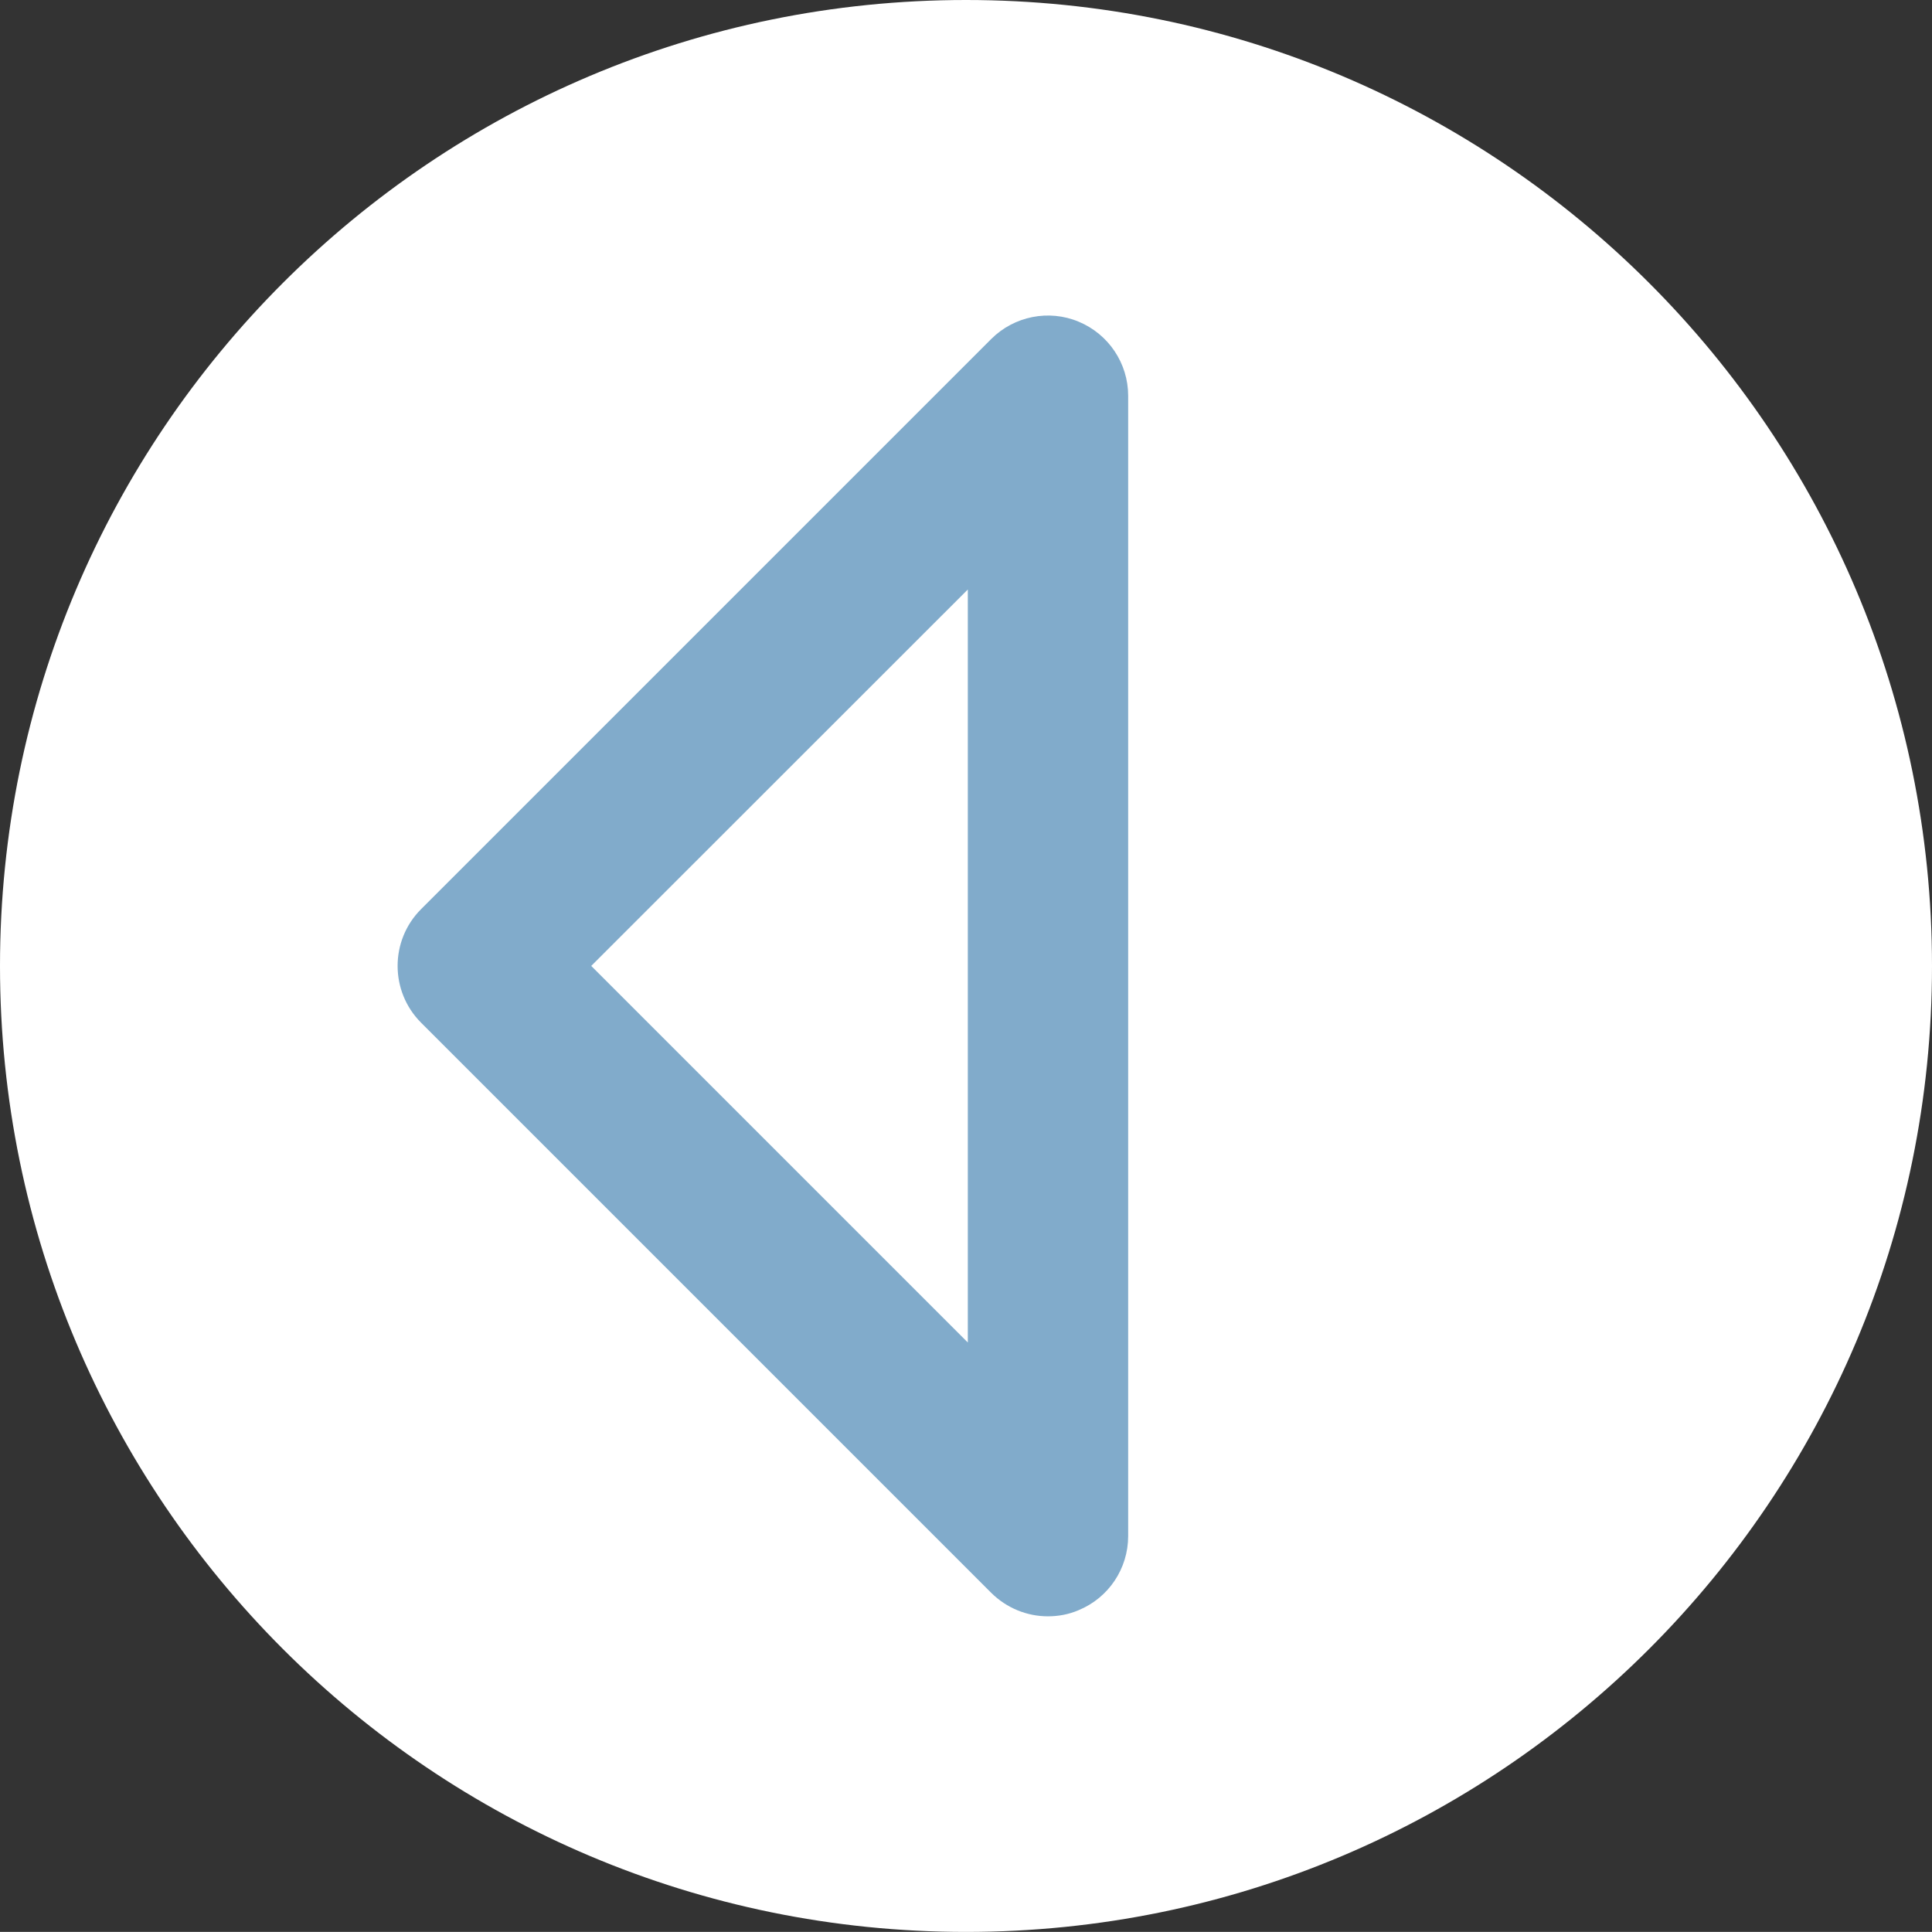 <?xml version="1.0" encoding="utf-8"?>
<!-- Generator: Adobe Illustrator 16.0.3, SVG Export Plug-In . SVG Version: 6.00 Build 0)  -->
<!DOCTYPE svg PUBLIC "-//W3C//DTD SVG 1.1//EN" "http://www.w3.org/Graphics/SVG/1.1/DTD/svg11.dtd">
<svg version="1.1" id="Capa_1" xmlns="http://www.w3.org/2000/svg" xmlns:xlink="http://www.w3.org/1999/xlink" x="0px" y="0px"
	 width="24.554px" height="24.553px" viewBox="0 0 24.554 24.553" enable-background="new 0 0 24.554 24.553" xml:space="preserve">
<rect x="0" y="0" width="24.554" height="24.553" fill="#333333" stroke="none"/>
<path fill="#FFFFFF" d="M24.554,12.277C24.554,5.496,19.058,0,12.277,0C5.496,0,0,5.496,0,12.277c0,6.78,5.496,12.276,12.277,12.276
	C19.058,24.553,24.554,19.057,24.554,12.277"/>
<path fill="#81ABCB" d="M7.514,12.276l4.786,4.786V7.492L7.514,12.276z M13.318,20.542c-0.265,0-0.524-0.104-0.721-0.299
	l-7.246-7.246c-0.397-0.398-0.397-1.044,0-1.442l7.246-7.246c0.292-0.292,0.733-0.379,1.111-0.221c0.381,0.158,0.63,0.53,0.63,0.942
	v14.492c0,0.414-0.249,0.785-0.63,0.942C13.583,20.518,13.45,20.542,13.318,20.542"/>
</svg>
